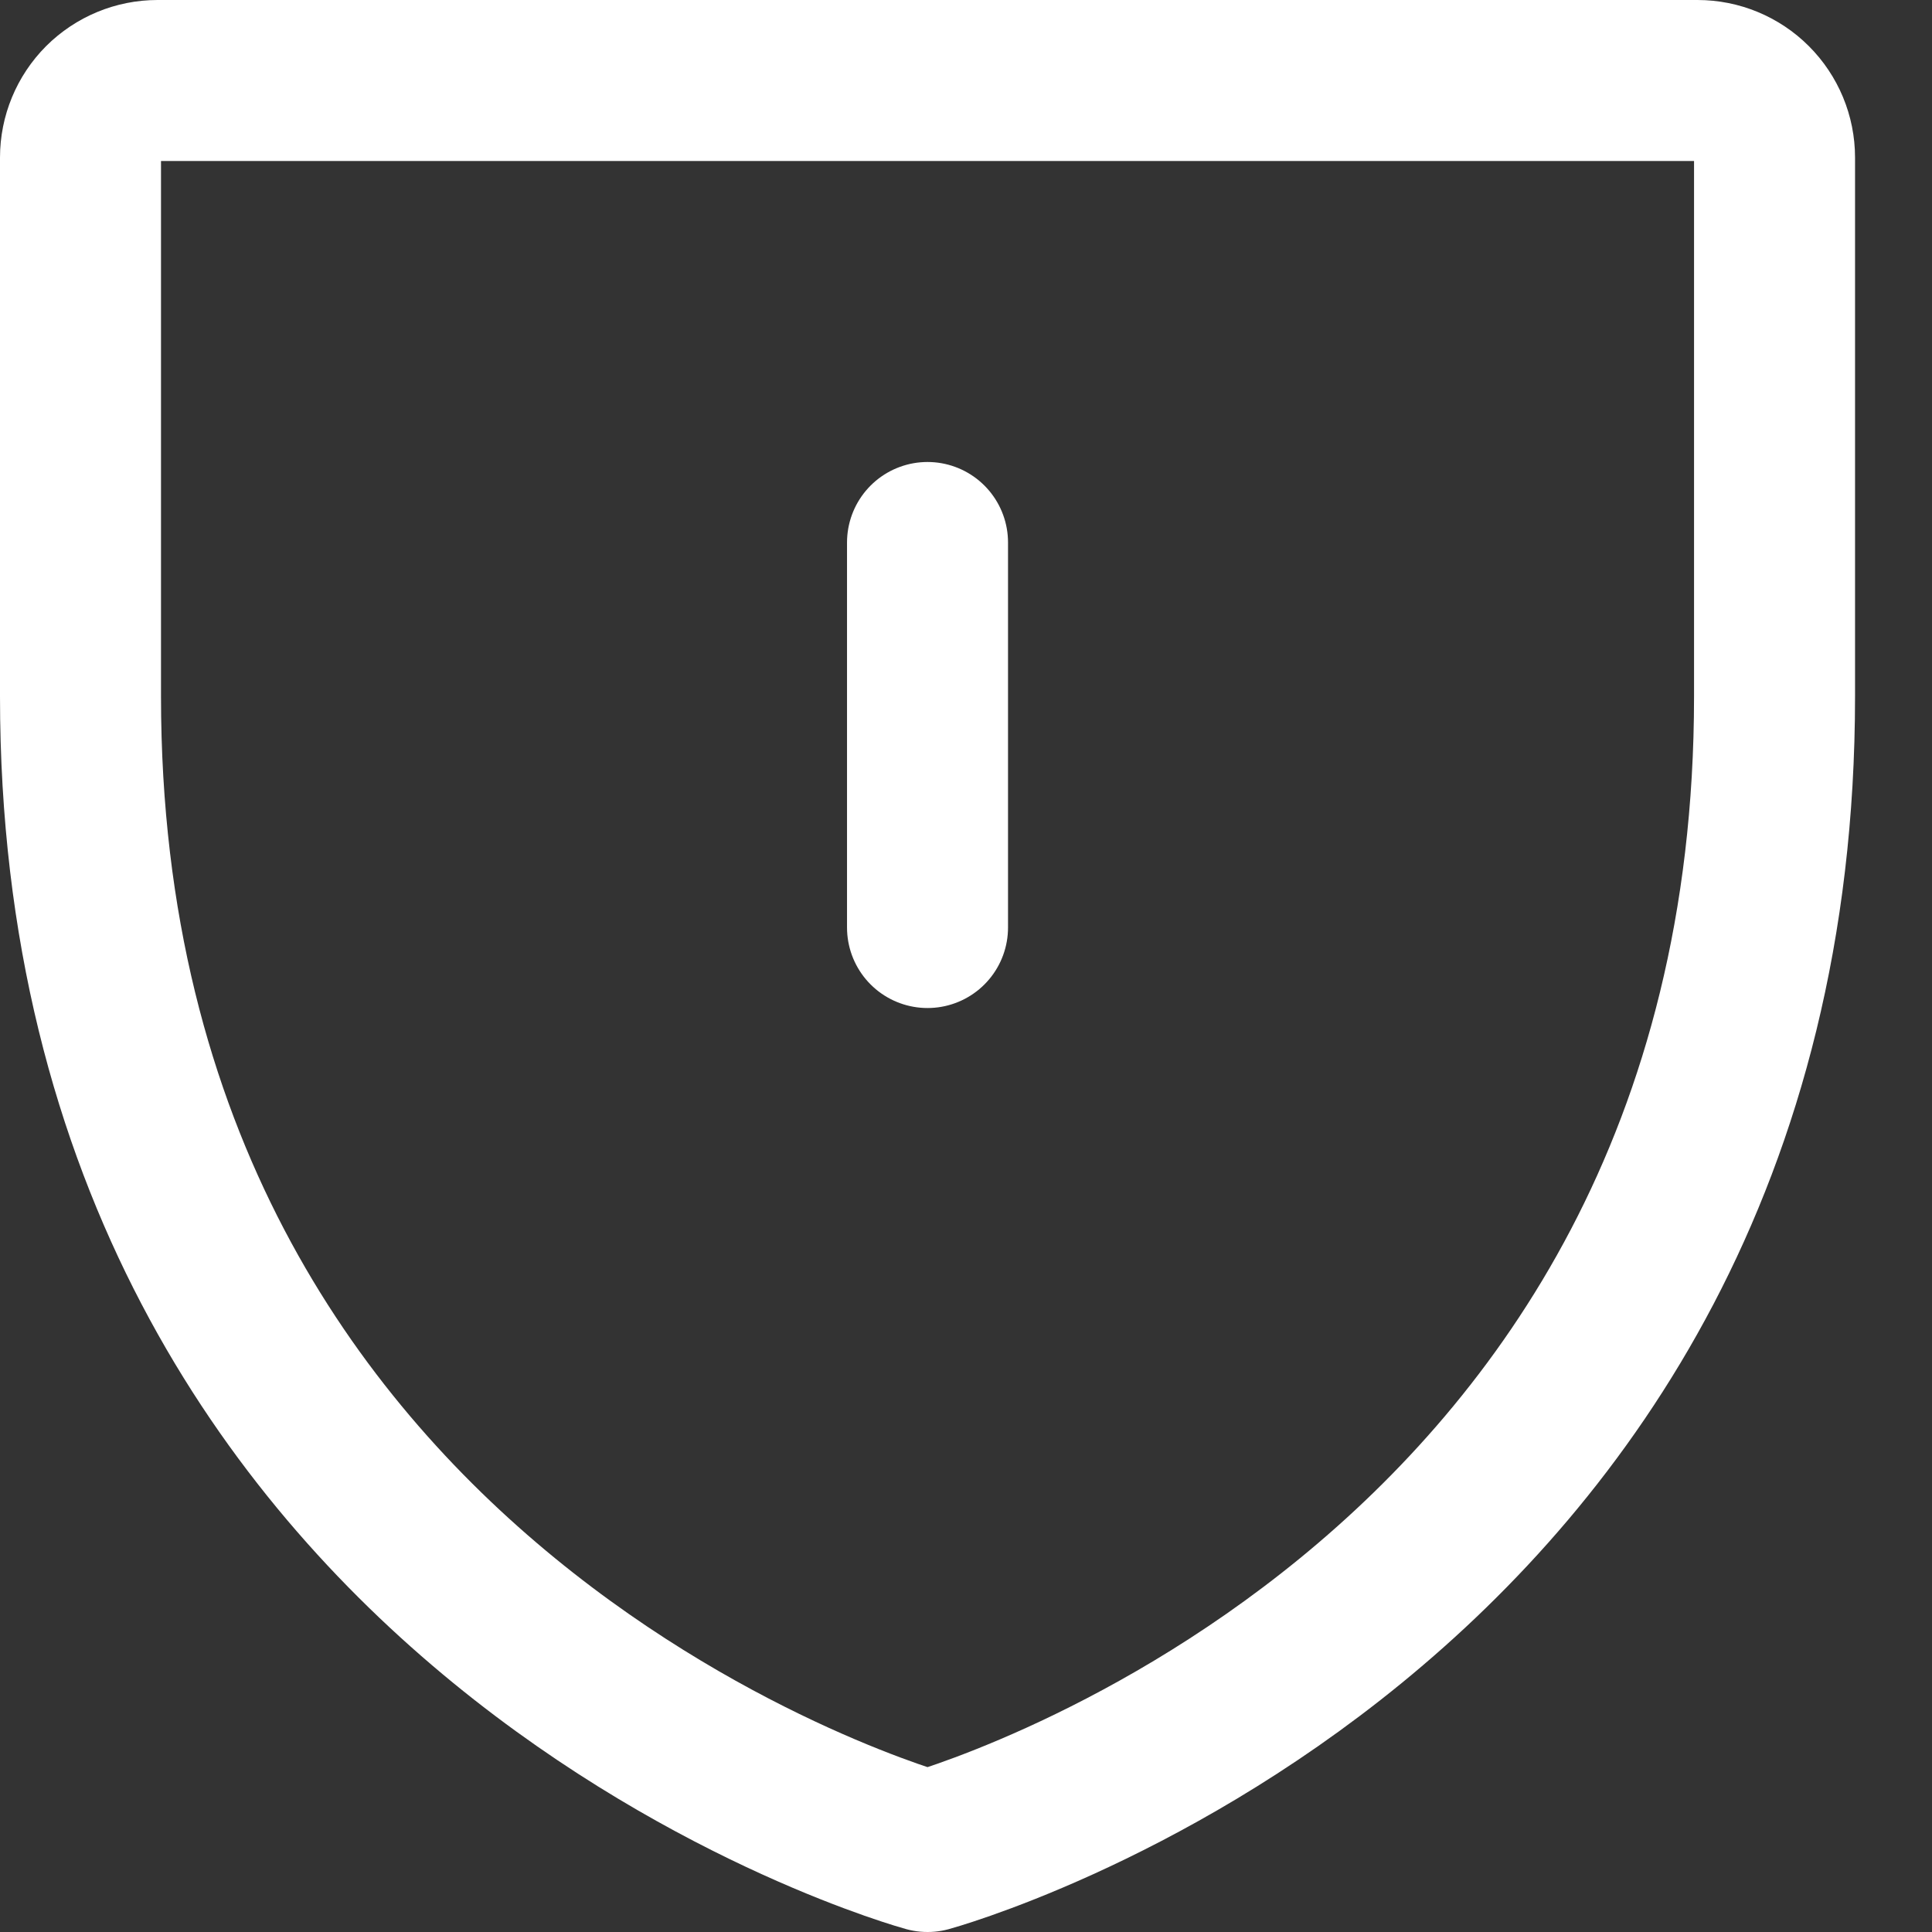 <svg width="24" height="24" viewBox="0 0 24 24" fill="none" xmlns="http://www.w3.org/2000/svg">
<rect x="0" y="0" width="24" height="24" fill="#333333" stroke="none"/>
<path d="M11.522 11.522V6.739M22.044 8.652V1.957C22.044 1.703 21.943 1.46 21.763 1.28C21.584 1.101 21.341 1 21.087 1H1.957C1.703 1 1.46 1.101 1.28 1.28C1.101 1.46 1 1.703 1 1.957V8.652C1 20.13 11.522 23 11.522 23C11.522 23 22.044 20.13 22.044 8.652Z" stroke="white" stroke-width="2" stroke-linecap="round" stroke-linejoin="round"/>
</svg>
